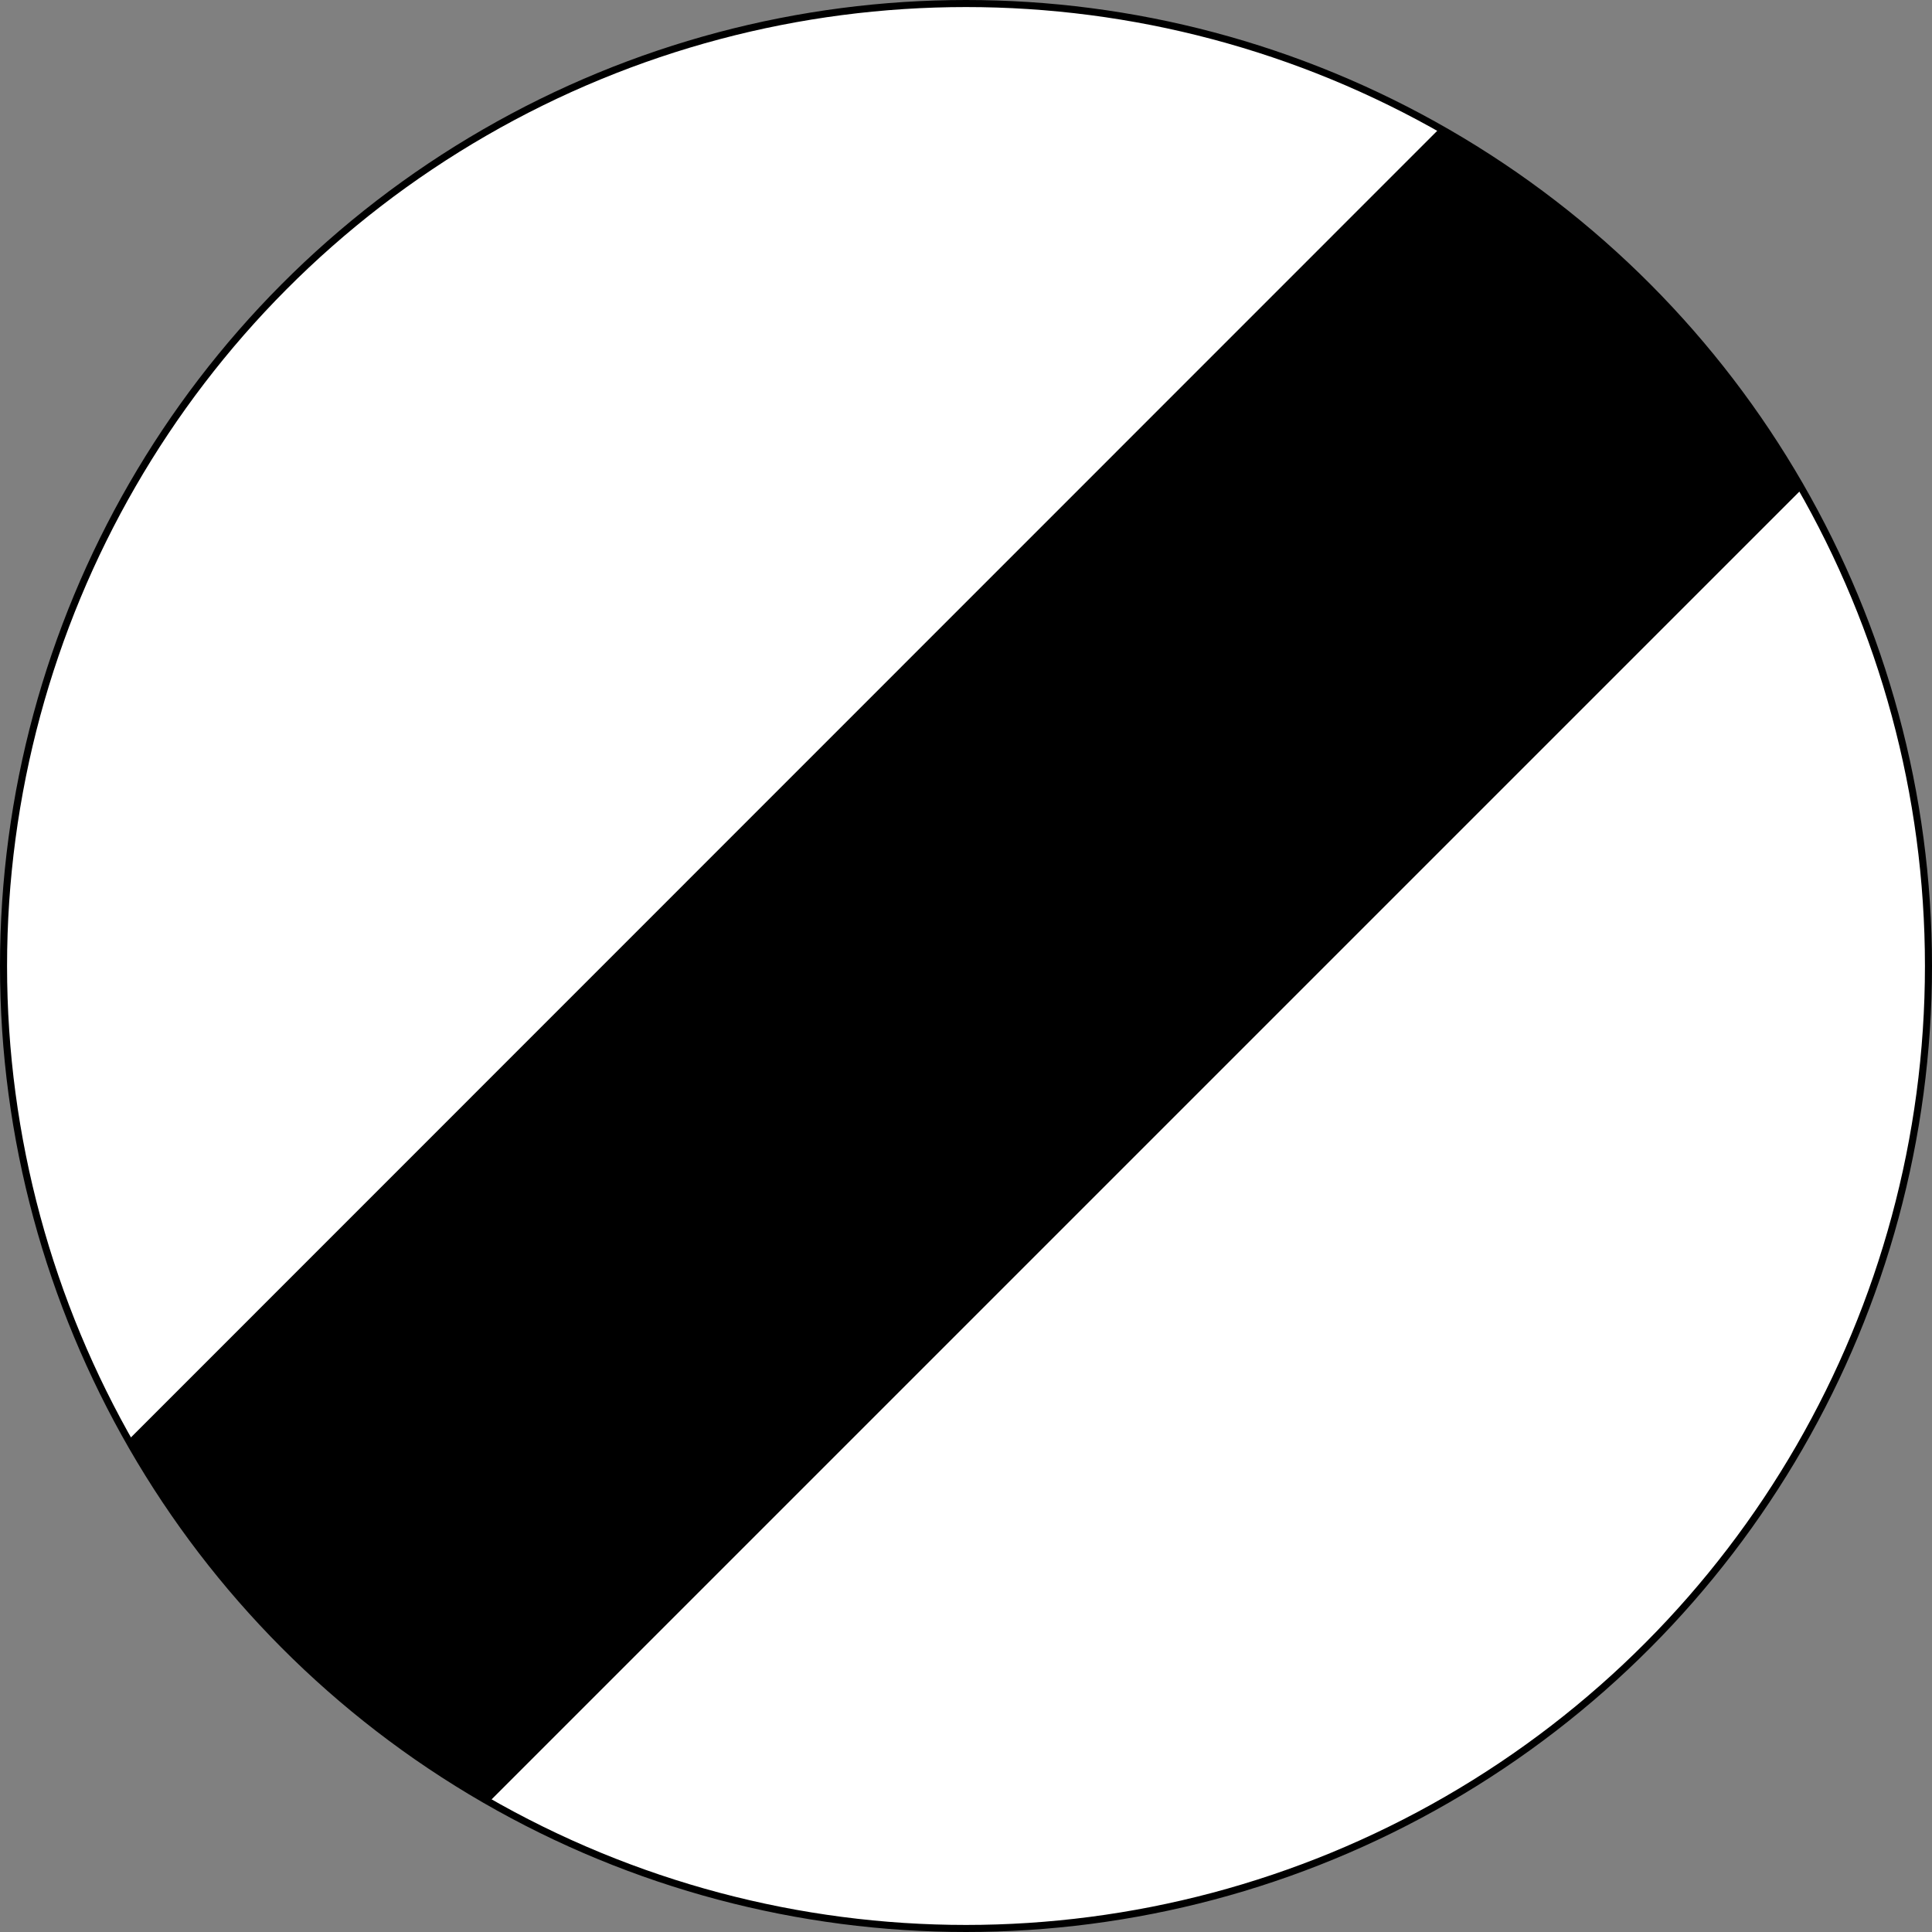 <?xml version="1.0" encoding="utf-8"?>
<!-- Generator: Adobe Illustrator 15.0.2, SVG Export Plug-In . SVG Version: 6.00 Build 0)  -->
<!DOCTYPE svg PUBLIC "-//W3C//DTD SVG 1.1//EN" "http://www.w3.org/Graphics/SVG/1.1/DTD/svg11.dtd">
<svg version="1.1" id="Layer_1" xmlns="http://www.w3.org/2000/svg" xmlns:xlink="http://www.w3.org/1999/xlink" x="0px" y="0px"
	 width="273.656px" height="273.656px" viewBox="0 0 273.656 273.656" enable-background="new 0 0 273.656 273.656"
	 xml:space="preserve">
<rect x="0" y="0" width="273.656" height="273.656" fill="#808080" stroke="none"/>
<g>
	<circle fill="#FFFFFF" stroke="#000000" cx="136.828" cy="136.828" r="136.328"/>
	<path d="M69.248,255.253c-21.291-12.176-38.983-29.929-51.085-51.268L203.957,18.146c21.351,12.103,39.114,29.8,51.295,51.101
		L69.248,255.253z"/>
</g>
</svg>
